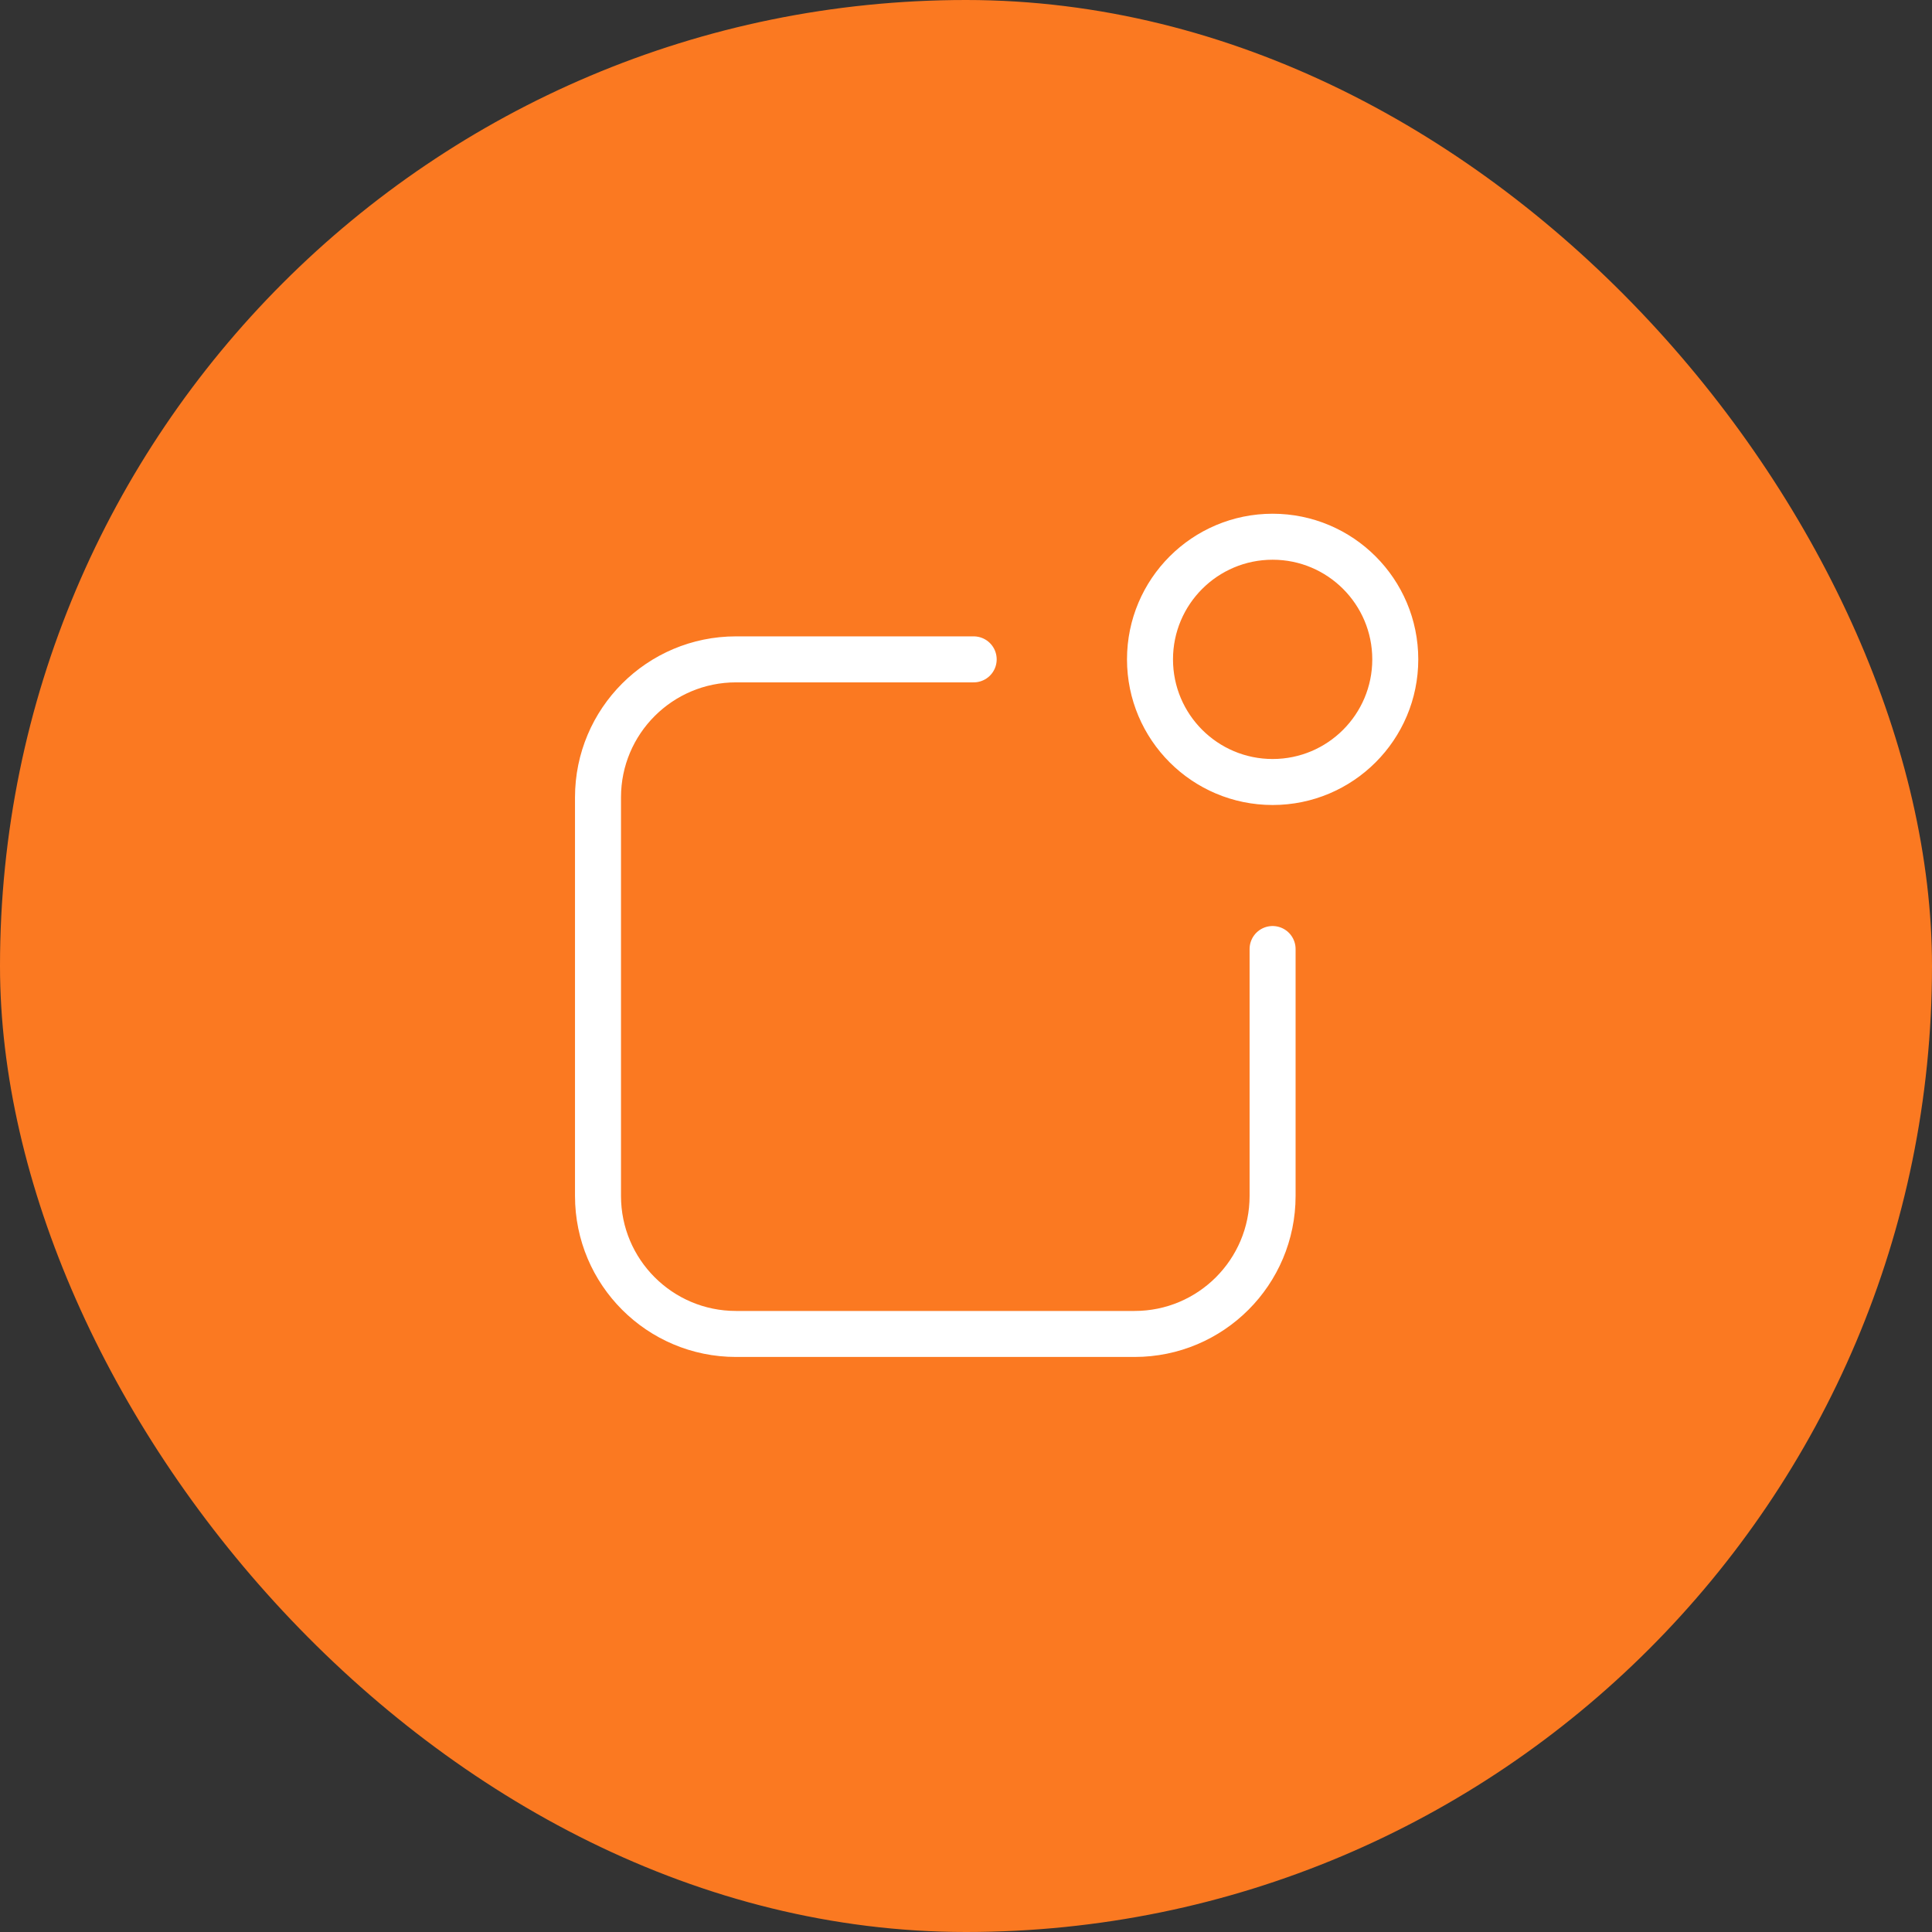 <?xml version="1.0" encoding="UTF-8"?>
<svg xmlns="http://www.w3.org/2000/svg" width="42" height="42" viewBox="0 0 42 42" fill="none">
  <rect x="0" y="0" width="42" height="42" fill="#333333" stroke="none"/>
  <rect width="42" height="42" rx="21" fill="#FB7921"></rect>
  <path d="M21.167 14.334H16C14.343 14.334 13 15.677 13 17.334V25.999C13 27.656 14.343 28.999 16 28.999H24.665C26.322 28.999 27.665 27.656 27.665 25.999V20.631M30.332 14.334C30.332 15.806 29.138 17 27.666 17C26.194 17 25 15.806 25 14.334C25 12.862 26.194 11.668 27.666 11.668C29.138 11.668 30.332 12.862 30.332 14.334Z" stroke="white" stroke-miterlimit="10" stroke-linecap="round" stroke-linejoin="round"></path>
</svg>
